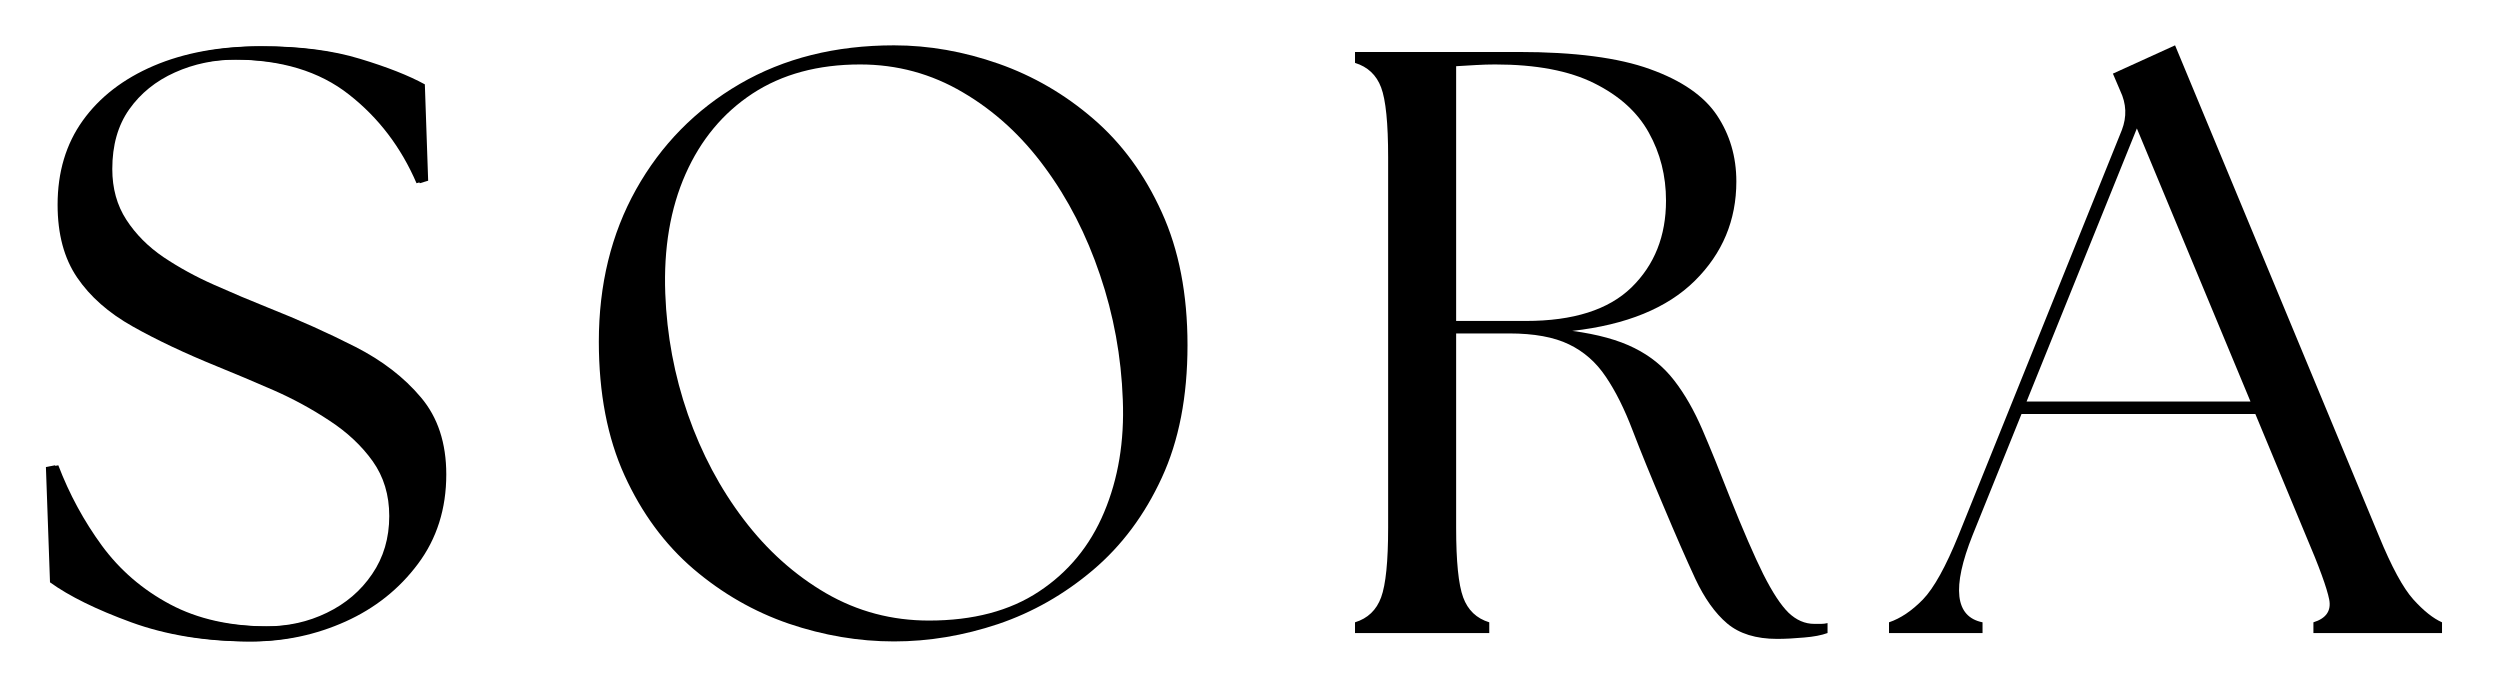 <svg overflow="hidden" xml:space="preserve" xmlns:xlink="http://www.w3.org/1999/xlink" xmlns="http://www.w3.org/2000/svg" height="323" width="1180"><g transform="translate(-72 -184)"><path transform="matrix(1 0 0 1.001 79.566 482.795)" d="M111.564 3.955C90.962 3.955 72.406 0.943 55.92-5.059 39.48-11.06 26.695-17.337 17.567-23.913L15.636-78.27 19.958-79.098C25.155-65.486 32.007-52.885 40.469-41.296 48.976-29.708 59.737-20.441 72.751-13.52 85.812-6.576 101.355-3.127 119.382-3.127 129.798-3.127 139.433-5.266 148.262-9.565 157.138-13.842 164.266-19.912 169.6-27.776 174.98-35.617 177.694-44.745 177.694-55.184 177.694-65.118 175.072-73.717 169.876-81.029 164.656-88.318 157.85-94.687 149.458-100.16 141.111-105.678 132.305-110.461 123.061-114.508 113.795-118.554 104.988-122.256 96.665-125.636 81.259-131.891 67.9-138.191 56.564-144.583 45.205-150.952 36.468-158.655 30.351-167.669 24.212-176.682 21.154-188.11 21.154-201.975 21.154-217.358 25.109-230.579 33.019-241.616 40.974-252.699 52.149-261.321 66.497-267.46 80.845-273.577 97.538-276.658 116.623-276.658 134.328-276.658 149.573-274.68 162.334-270.771 175.141-266.909 185.351-262.885 192.961-258.723L194.525-213.288 190.57-212.092C183.258-229.061 172.635-243.018 158.655-253.94 144.721-264.908 126.556-270.404 104.115-270.404 93.675-270.404 83.972-268.38 74.959-264.333 65.945-260.286 58.771-254.492 53.437-246.95 48.102-239.408 45.435-230.027 45.435-218.806 45.435-209.655 47.642-201.699 52.057-194.893 56.472-188.087 62.312-182.2 69.624-177.234 76.982-172.313 84.938-167.967 93.537-164.174 102.114-160.357 110.599-156.77 119.014-153.413 133.592-147.641 147.273-141.502 160.035-135.018 172.842-128.511 183.212-120.532 191.122-111.105 199.078-101.723 203.079-89.606 203.079-74.775 203.079-58.587 198.618-44.538 189.742-32.651 180.913-20.809 169.508-11.727 155.528-5.426 141.594 0.828 126.947 3.955 111.564 3.955Z"></path><path transform="matrix(1 0 0 1.001 334.322 482.795)" d="M159.667 3.955C142.974 3.955 126.418 1.15 110.001-4.415 93.561-10.048 78.546-18.671 64.934-30.259 51.367-41.894 40.56-56.587 32.467-74.315 24.373-92.089 20.326-113.128 20.326-137.409 20.326-164.266 26.167-188.179 37.893-209.149 49.666-230.165 65.968-246.766 86.823-258.907 107.725-271.047 132.006-277.118 159.667-277.118 176.084-277.118 192.525-274.22 208.965-268.472 225.382-262.701 240.328-254.032 253.756-242.443 267.23-230.855 277.991-216.162 286.039-198.388 294.133-180.66 298.18-159.782 298.18-135.754 298.18-111.518 294.133-90.686 286.039-73.211 277.991-55.736 267.184-41.227 253.572-29.708 240.006-18.234 225.083-9.749 208.781-4.231 192.456 1.219 176.084 3.955 159.667 3.955ZM51.689-160.035C52.425-140.467 55.966-121.498 62.358-103.103 68.796-84.708 77.557-68.199 88.663-53.621 99.746-39.02 112.714-27.408 127.568-18.763 142.468-10.163 158.655-5.886 176.13-5.886 196.962-5.886 214.299-10.439 228.095-19.59 241.938-28.719 252.193-41.158 258.815-56.932 265.483-72.751 268.426-90.433 267.644-110.001 266.909-130.35 263.322-149.964 256.883-168.864 250.491-187.811 241.823-204.688 230.855-219.542 219.933-234.442 207.033-246.237 192.134-254.952 177.28-263.712 161.138-268.104 143.663-268.104 123.797-268.104 106.874-263.528 92.894-254.4 78.96-245.249 68.429-232.602 61.255-216.415 54.081-200.227 50.885-181.419 51.689-160.035Z"></path><path transform="matrix(1 0 0 1.001 691.606 482.795)" d="M219.174 2.759C209.241 2.759 201.377 0.322 195.629-4.507 189.926-9.335 184.891-16.394 180.545-25.661 176.245-34.904 171.256-46.309 165.553-59.875 159.782-73.418 154.93-85.283 151.021-95.469 147.158-105.632 142.928-114.094 138.329-120.854 133.776-127.66 127.982-132.741 120.946-136.121 113.887-139.548 104.482-141.272 92.71-141.272L67.693-141.272 67.693-49.666C67.693-33.777 68.796-22.832 71.004-16.831 73.211-10.807 77.304-6.898 83.328-5.059L83.328 0 19.958 0 19.958-5.059C25.96-6.898 30.076-10.807 32.283-16.831 34.49-22.832 35.594-33.777 35.594-49.666L35.594-224.233C35.594-240.42 34.49-251.411 32.283-257.251 30.076-263.138 25.96-267 19.958-268.84L19.958-273.991 97.033-273.991C123.636-273.991 144.353-271.277 159.207-265.897 174.107-260.562 184.615-253.319 190.754-244.191 196.87-235.04 199.951-224.623 199.951-212.92 199.951-194.64 193.421-179.027 180.361-166.105 167.347-153.229 148.078-145.342 122.509-142.468 134.512-140.858 144.307-138.168 151.849-134.374 159.391-130.626 165.645-125.544 170.612-119.106 175.578-112.714 180.016-104.965 183.948-95.837 187.857-86.754 192.157-76.2 196.824-64.198 203.079-48.562 208.344-36.422 212.644-27.776 216.99-19.177 220.967-13.106 224.6-9.565 228.279-6.07 232.326-4.323 236.741-4.323 238.075-4.323 239.178-4.323 240.052-4.323 240.972-4.323 241.938-4.438 242.995-4.691L242.995 0C240.167 1.035 236.465 1.748 231.866 2.115 227.314 2.529 223.083 2.759 219.174 2.759ZM67.693-147.158 100.62-147.158C122.992-147.158 139.617-152.424 150.469-162.978 161.322-173.578 166.749-187.213 166.749-203.906 166.749-215.61 164.036-226.279 158.655-235.913 153.321-245.594 144.698-253.388 132.81-259.275 120.969-265.161 105.402-268.104 86.088-268.104 83.191-268.104 80.201-268.012 77.074-267.828 73.947-267.69 70.82-267.506 67.693-267.276Z"></path><path transform="matrix(1 0 0 1.001 970.234 482.795)" d="M-6.622 0-6.622-5.059C-1.15-6.898 4.162-10.485 9.381-15.819 14.578-21.2 20.188-31.317 26.213-46.171L103.287-237.201C105.678-243.455 105.425-249.571 102.551-255.596L99.056-263.781 128.396-277.118 224.6-45.803C230.602-31.202 236.028-21.2 240.88-15.819 245.708-10.485 250.215-6.898 254.4-5.059L254.4 0 193.697 0 193.697-5.059C199.699-6.898 202.182-10.485 201.147-15.819 200.089-21.2 196.456-31.202 190.202-45.803L166.289-103.287 55.92-103.287 32.835-46.171C22.948-21.384 24.511-7.68 37.525-5.059L37.525 0ZM58.312-109.173 163.99-109.173 110.369-237.937Z"></path><path transform="matrix(1 0 0 1.001 78.033 482.795)" d="M111.564 3.955C90.962 3.955 72.406 0.943 55.92-5.059 39.48-11.06 26.695-17.337 17.567-23.913L15.636-78.27 19.958-79.098C25.155-65.486 32.007-52.885 40.469-41.296 48.976-29.708 59.737-20.441 72.751-13.52 85.812-6.576 101.355-3.127 119.382-3.127 129.798-3.127 139.433-5.266 148.262-9.565 157.138-13.842 164.266-19.912 169.6-27.776 174.98-35.617 177.694-44.745 177.694-55.184 177.694-65.118 175.072-73.717 169.876-81.029 164.656-88.318 157.85-94.687 149.458-100.16 141.111-105.678 132.305-110.461 123.061-114.508 113.795-118.554 104.988-122.256 96.665-125.636 81.259-131.891 67.9-138.191 56.564-144.583 45.205-150.952 36.468-158.655 30.351-167.669 24.212-176.682 21.154-188.11 21.154-201.975 21.154-217.358 25.109-230.579 33.019-241.616 40.974-252.699 52.149-261.321 66.497-267.46 80.845-273.577 97.538-276.658 116.623-276.658 134.328-276.658 149.573-274.68 162.334-270.771 175.141-266.909 185.351-262.885 192.961-258.723L194.525-213.288 190.57-212.092C183.258-229.061 172.635-243.018 158.655-253.94 144.721-264.908 126.556-270.404 104.115-270.404 93.675-270.404 83.972-268.38 74.959-264.333 65.945-260.286 58.771-254.492 53.437-246.95 48.102-239.408 45.435-230.027 45.435-218.806 45.435-209.655 47.642-201.699 52.057-194.893 56.472-188.087 62.312-182.2 69.624-177.234 76.982-172.313 84.938-167.967 93.537-164.174 102.114-160.357 110.599-156.77 119.014-153.413 133.592-147.641 147.273-141.502 160.035-135.018 172.842-128.511 183.212-120.532 191.122-111.105 199.078-101.723 203.079-89.606 203.079-74.775 203.079-58.587 198.618-44.538 189.742-32.651 180.913-20.809 169.508-11.727 155.528-5.426 141.594 0.828 126.947 3.955 111.564 3.955Z"></path></g></svg>